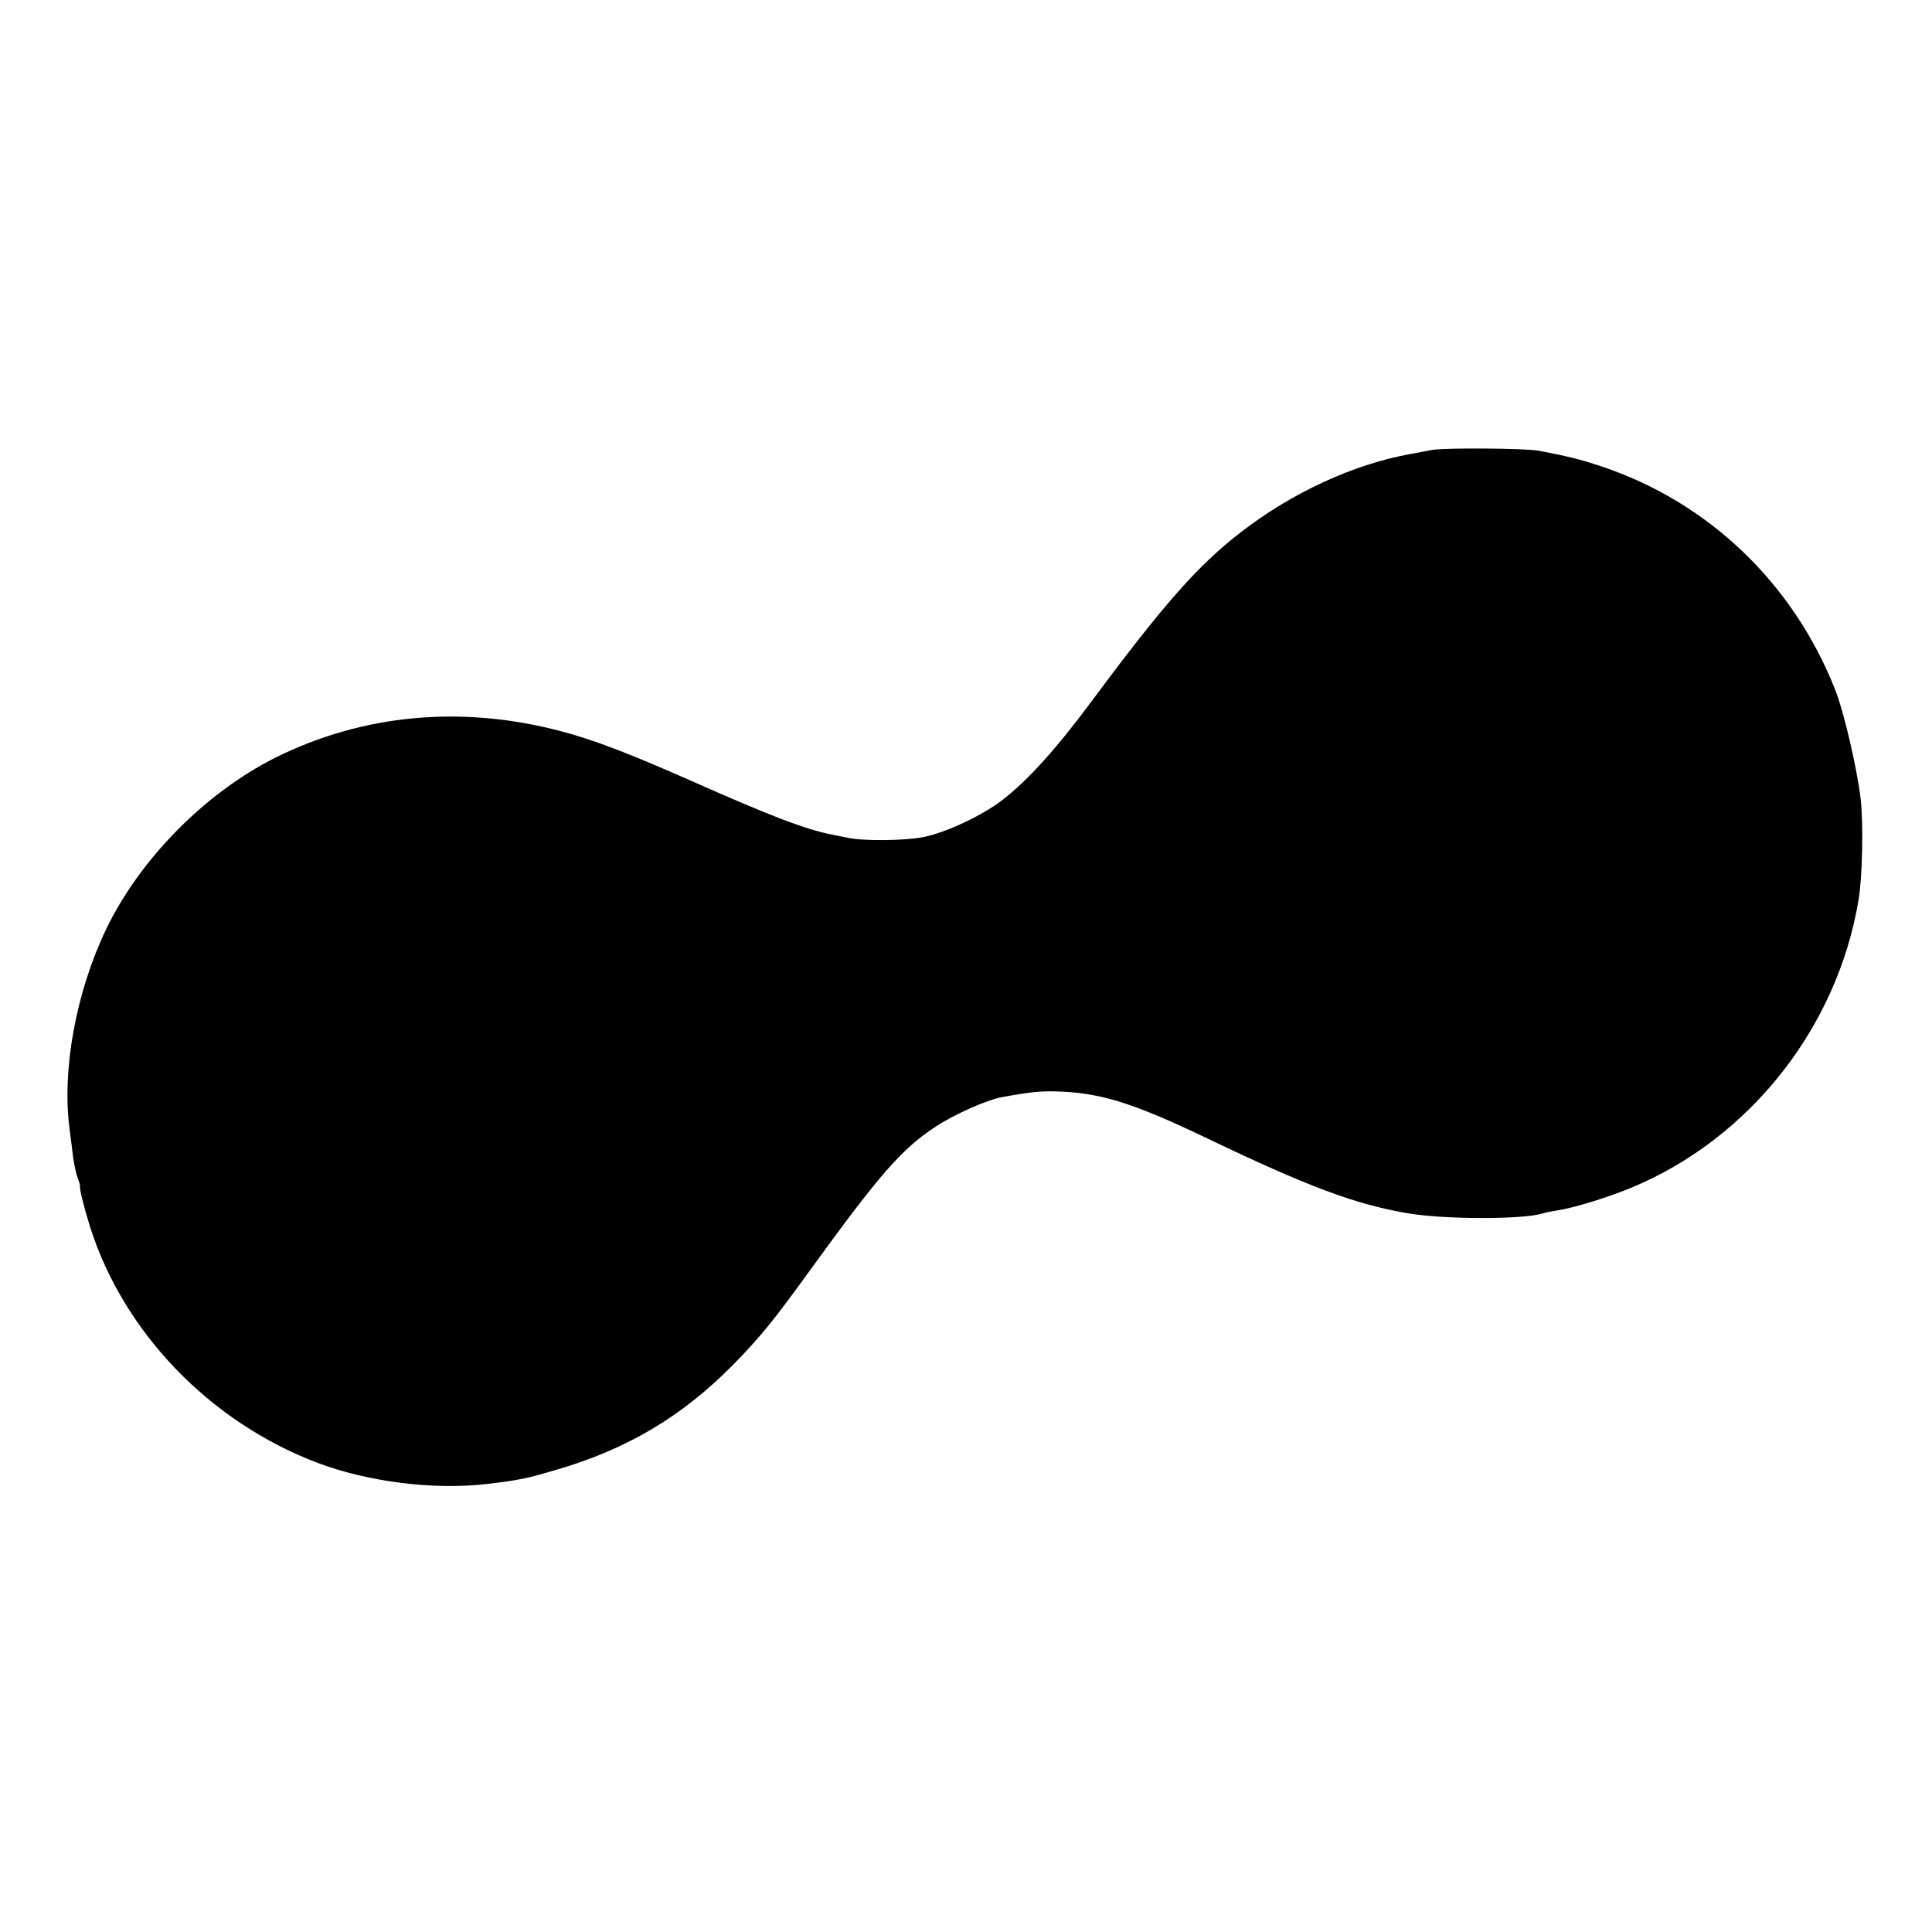 <?xml version="1.0" standalone="no"?>
<!DOCTYPE svg PUBLIC "-//W3C//DTD SVG 20010904//EN"
 "http://www.w3.org/TR/2001/REC-SVG-20010904/DTD/svg10.dtd">
<svg version="1.0" xmlns="http://www.w3.org/2000/svg"
 width="700pt" height="700pt" viewBox="0 0 700 700"
 preserveAspectRatio="xMidYMid meet">
<g transform="translate(0,700) scale(0.1,-0.1)"
fill="#000000" stroke="none">
<path d="M5190 5370 c-25 -5 -61 -11 -80 -15 -206 -37 -431 -141 -615 -284
-153 -118 -277 -258 -534 -604 -135 -182 -235 -292 -327 -364 -73 -57 -207
-120 -289 -136 -66 -13 -220 -15 -275 -2 -14 3 -36 7 -50 10 -100 19 -223 66
-525 200 -218 96 -340 143 -460 175 -361 96 -719 63 -1037 -95 -255 -128 -493
-369 -615 -625 -108 -227 -159 -507 -131 -720 4 -30 10 -77 13 -104 4 -27 11
-61 17 -75 5 -14 9 -27 8 -29 -3 -6 13 -72 36 -146 121 -383 434 -708 824
-856 183 -69 420 -99 612 -77 111 13 144 19 248 50 260 75 459 193 645 381
100 102 147 160 278 341 253 349 333 441 454 521 67 45 188 99 244 109 105 19
141 23 212 20 151 -6 271 -45 532 -170 359 -172 531 -237 720 -270 135 -24
427 -24 496 -1 8 3 30 7 49 10 61 9 181 46 269 82 430 178 748 581 825 1044
14 83 18 281 7 370 -14 113 -61 313 -91 389 -152 387 -459 681 -847 811 -82
27 -119 36 -228 57 -50 9 -337 11 -385 3z"/>
</g>
</svg>
